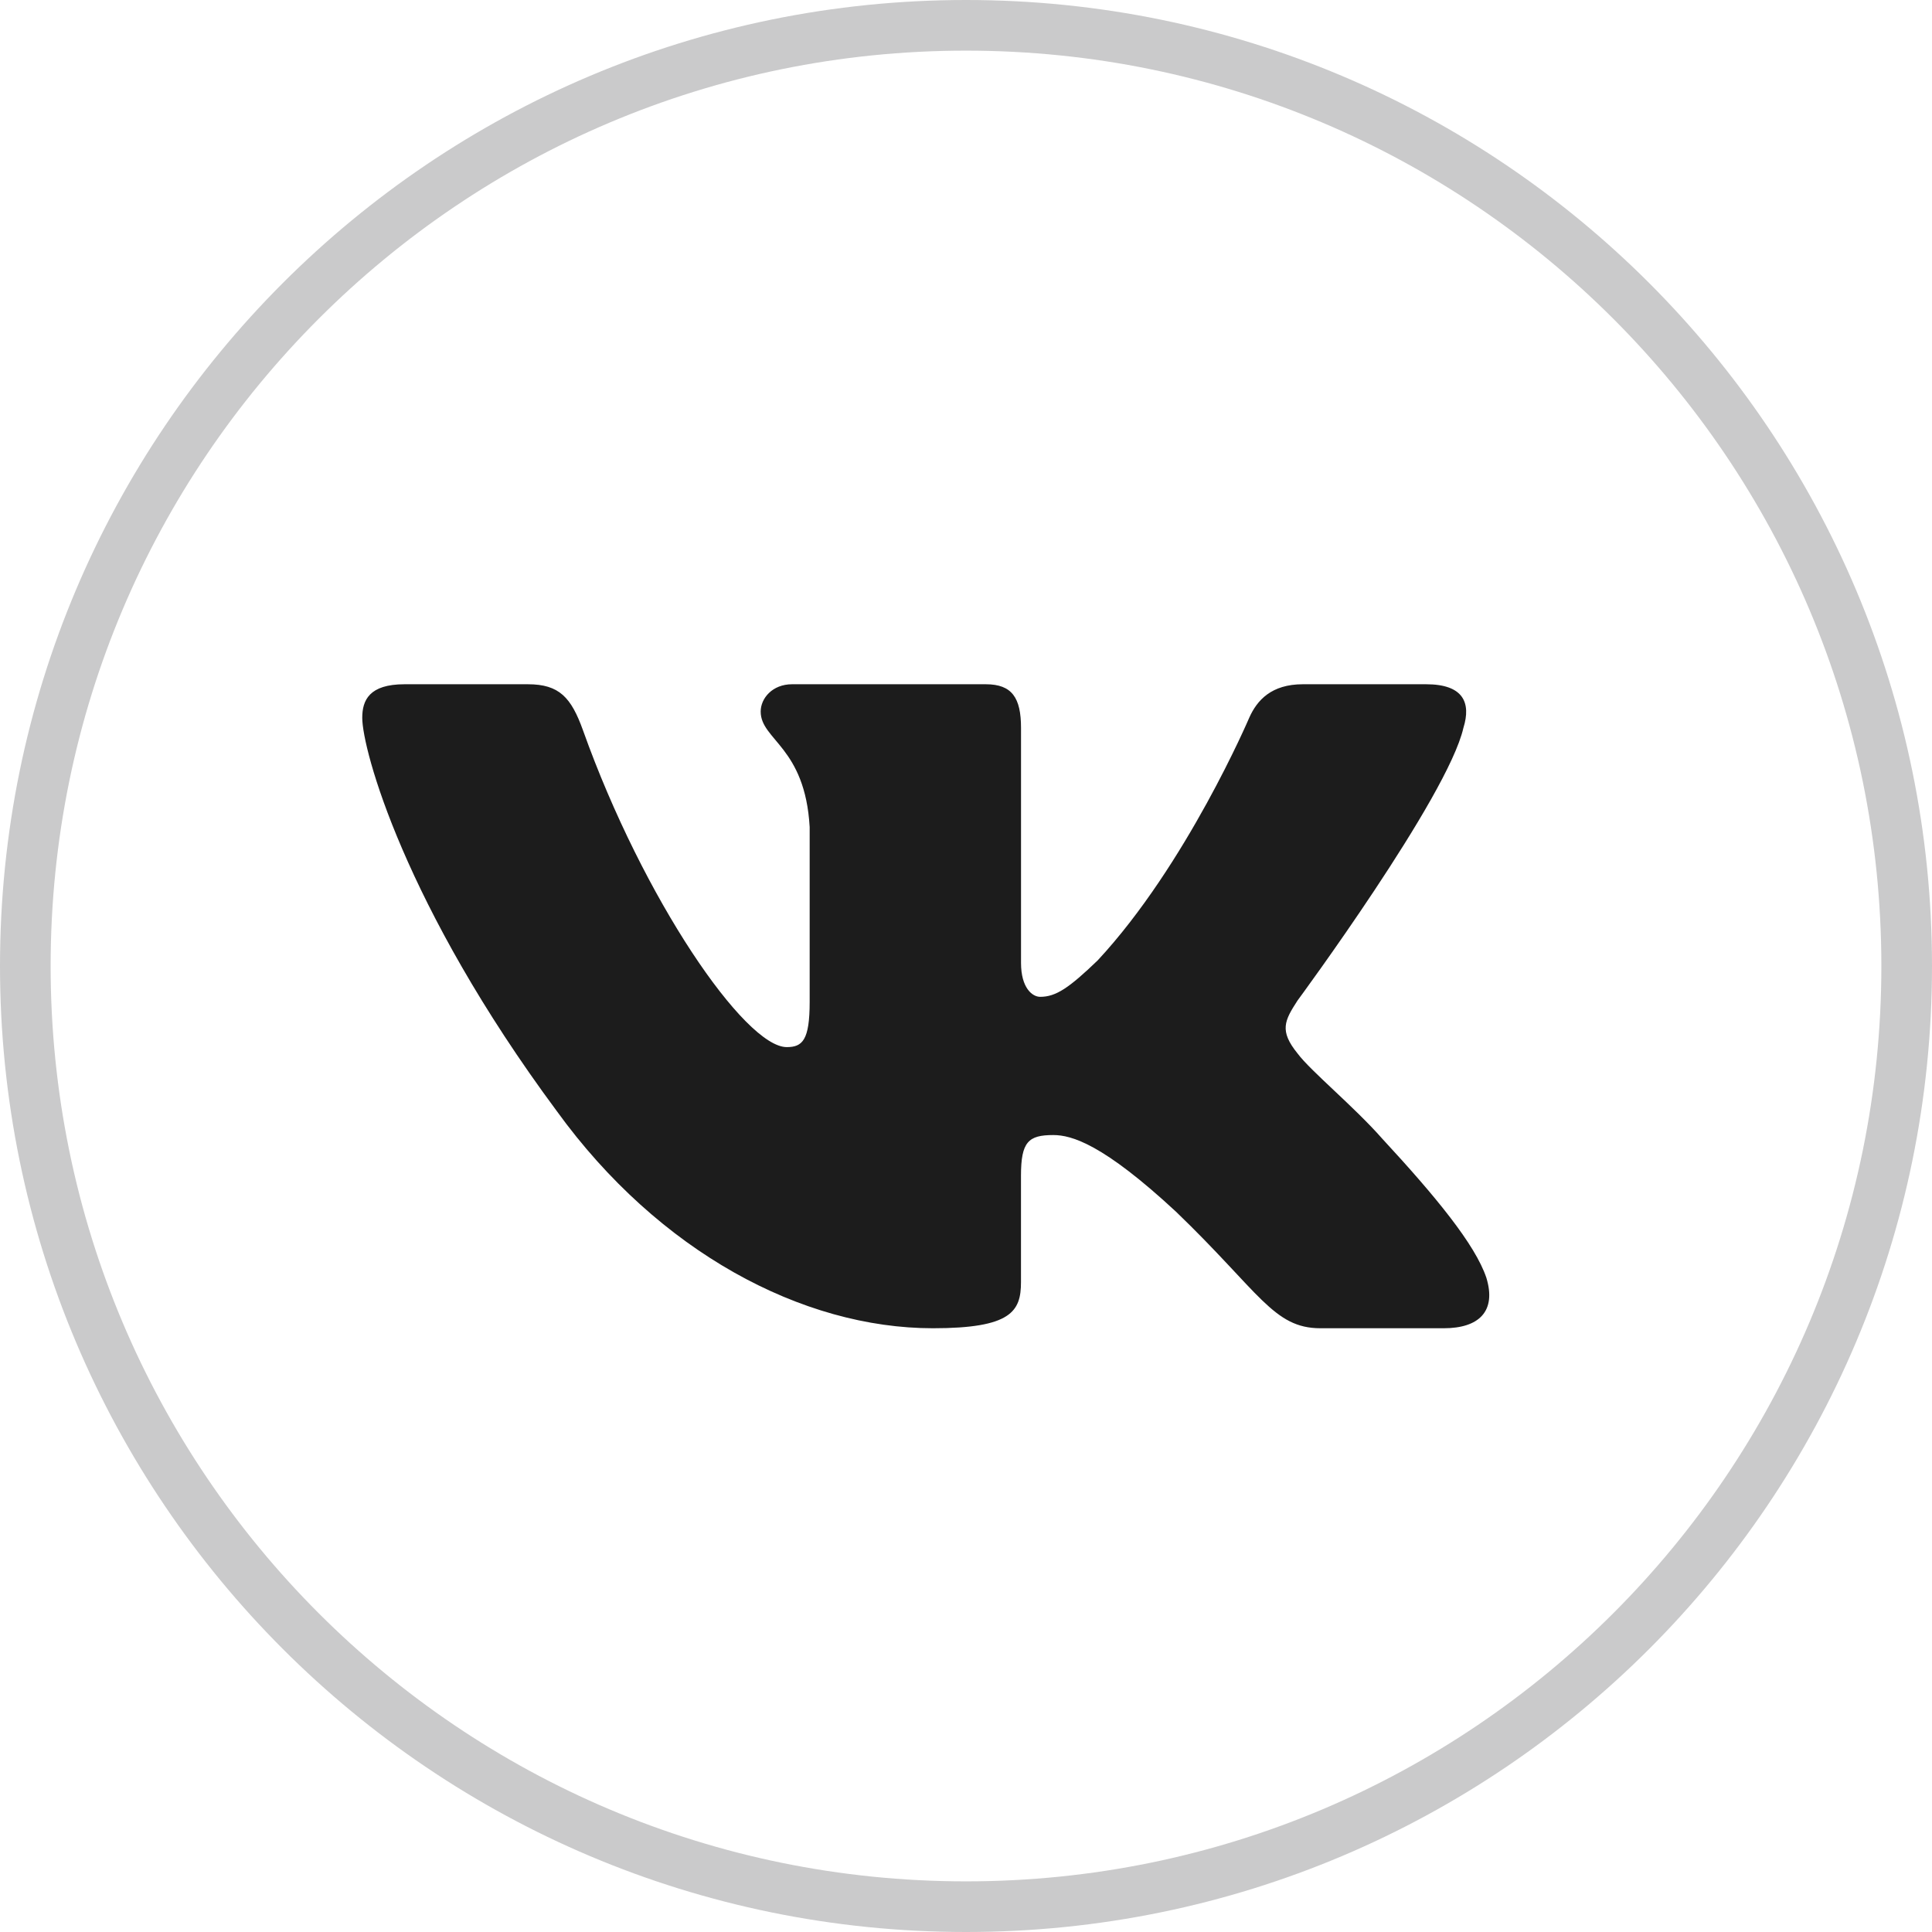 <?xml version="1.0" encoding="UTF-8"?> <svg xmlns="http://www.w3.org/2000/svg" width="48" height="48" viewBox="0 0 48 48" fill="none"><g clip-path="url(#clip0_2492_107)"><path d="M24 0.629H24C11.092 0.629 0.629 11.092 0.629 24V24C0.629 36.908 11.092 47.371 24 47.371H24C36.908 47.371 47.371 36.908 47.371 24V24C47.371 11.092 36.908 0.629 24 0.629Z" stroke="#CACACB" stroke-width="1.258"></path><path fill-rule="evenodd" clip-rule="evenodd" d="M13.114 17H10.05C9.175 17 9 17.396 9 17.834C9 18.614 10.038 22.486 13.835 27.607C16.367 31.104 19.933 33 23.178 33C25.126 33 25.366 32.579 25.366 31.854V29.21C25.366 28.368 25.55 28.2 26.167 28.2C26.622 28.2 27.401 28.419 29.218 30.105C31.295 32.103 31.637 33 32.806 33H35.869C36.744 33 37.182 32.579 36.929 31.748C36.653 30.92 35.662 29.718 34.345 28.294C33.631 27.483 32.56 26.608 32.236 26.171C31.781 25.609 31.912 25.359 32.236 24.859C32.236 24.859 35.968 19.801 36.358 18.084C36.553 17.459 36.358 17 35.431 17H32.368C31.589 17 31.23 17.396 31.036 17.834C31.036 17.834 29.478 21.487 27.272 23.86C26.558 24.547 26.233 24.766 25.843 24.766C25.649 24.766 25.367 24.547 25.367 23.923V18.084C25.367 17.334 25.141 17 24.492 17H19.678C19.192 17 18.899 17.348 18.899 17.678C18.899 18.388 20.002 18.552 20.116 20.549V24.89C20.116 25.842 19.938 26.015 19.547 26.015C18.509 26.015 15.983 22.345 14.485 18.146C14.191 17.328 13.896 17 13.114 17Z" fill="#1C1C1C"></path></g><defs><clipPath id="clip0_2492_107"><rect width="48" height="48" fill="white"></rect></clipPath></defs></svg> 